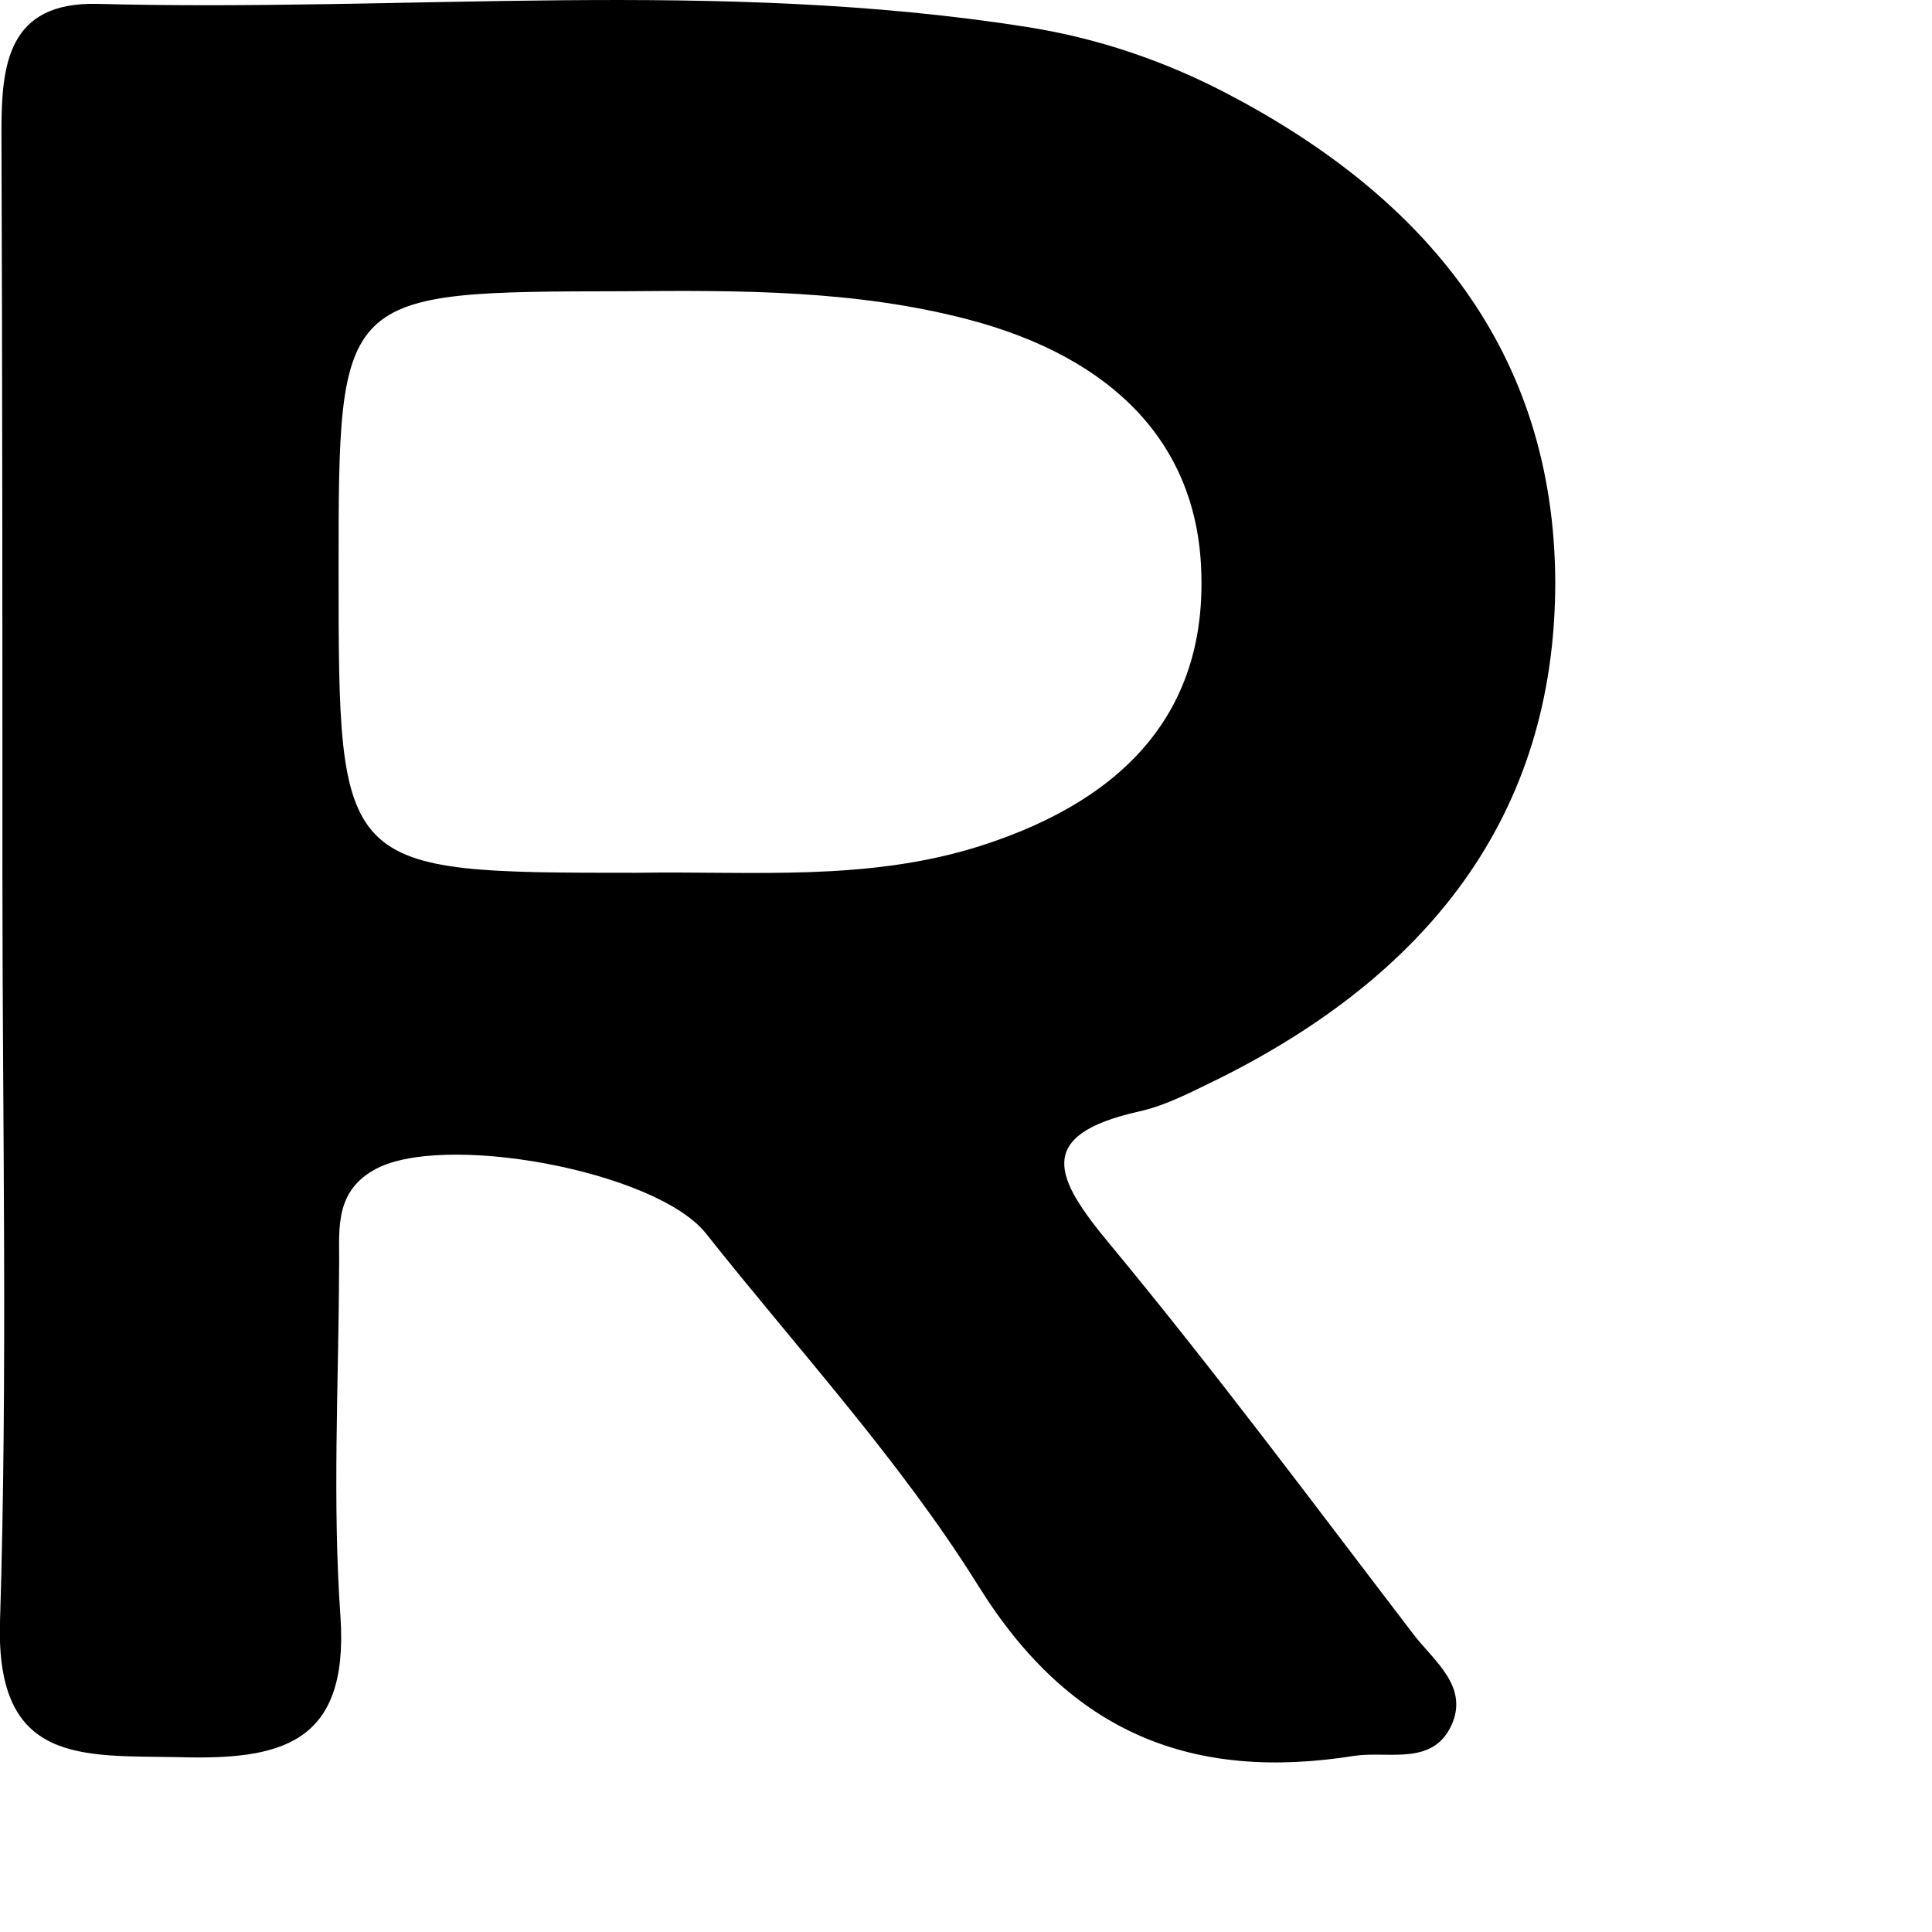 <?xml version="1.0" encoding="utf-8"?>
<svg xmlns="http://www.w3.org/2000/svg" fill="none" height="100%" overflow="visible" preserveAspectRatio="none" style="display: block;" viewBox="0 0 4 4" width="100%">
<path d="M0.005 1.815C0.005 1.302 0.005 0.787 0.003 0.272C0.003 0.134 0.016 0.004 0.201 0.008C0.843 0.025 1.487 -0.045 2.127 0.056C2.273 0.079 2.411 0.126 2.541 0.194C2.95 0.408 3.218 0.727 3.22 1.205C3.22 1.694 2.95 2.02 2.526 2.232C2.472 2.258 2.417 2.288 2.359 2.301C2.139 2.35 2.185 2.44 2.297 2.575C2.515 2.838 2.72 3.114 2.929 3.387C2.97 3.439 3.037 3.49 3.008 3.565C2.971 3.658 2.878 3.625 2.806 3.635C2.469 3.689 2.216 3.589 2.026 3.284C1.864 3.024 1.652 2.794 1.461 2.553C1.356 2.423 0.911 2.342 0.773 2.423C0.688 2.472 0.704 2.555 0.702 2.63C0.701 2.869 0.688 3.11 0.705 3.349C0.722 3.612 0.58 3.644 0.37 3.638C0.172 3.634 -0.009 3.655 0 3.358C0.016 2.845 0.005 2.33 0.005 1.815ZM1.318 1.807C1.557 1.803 1.796 1.826 2.031 1.751C2.343 1.651 2.498 1.461 2.487 1.181C2.478 0.922 2.309 0.741 2.003 0.661C1.769 0.6 1.53 0.601 1.291 0.603C0.701 0.604 0.701 0.603 0.701 1.181C0.701 1.807 0.701 1.807 1.318 1.807Z" fill="black" id="Path 397"/>
</svg>